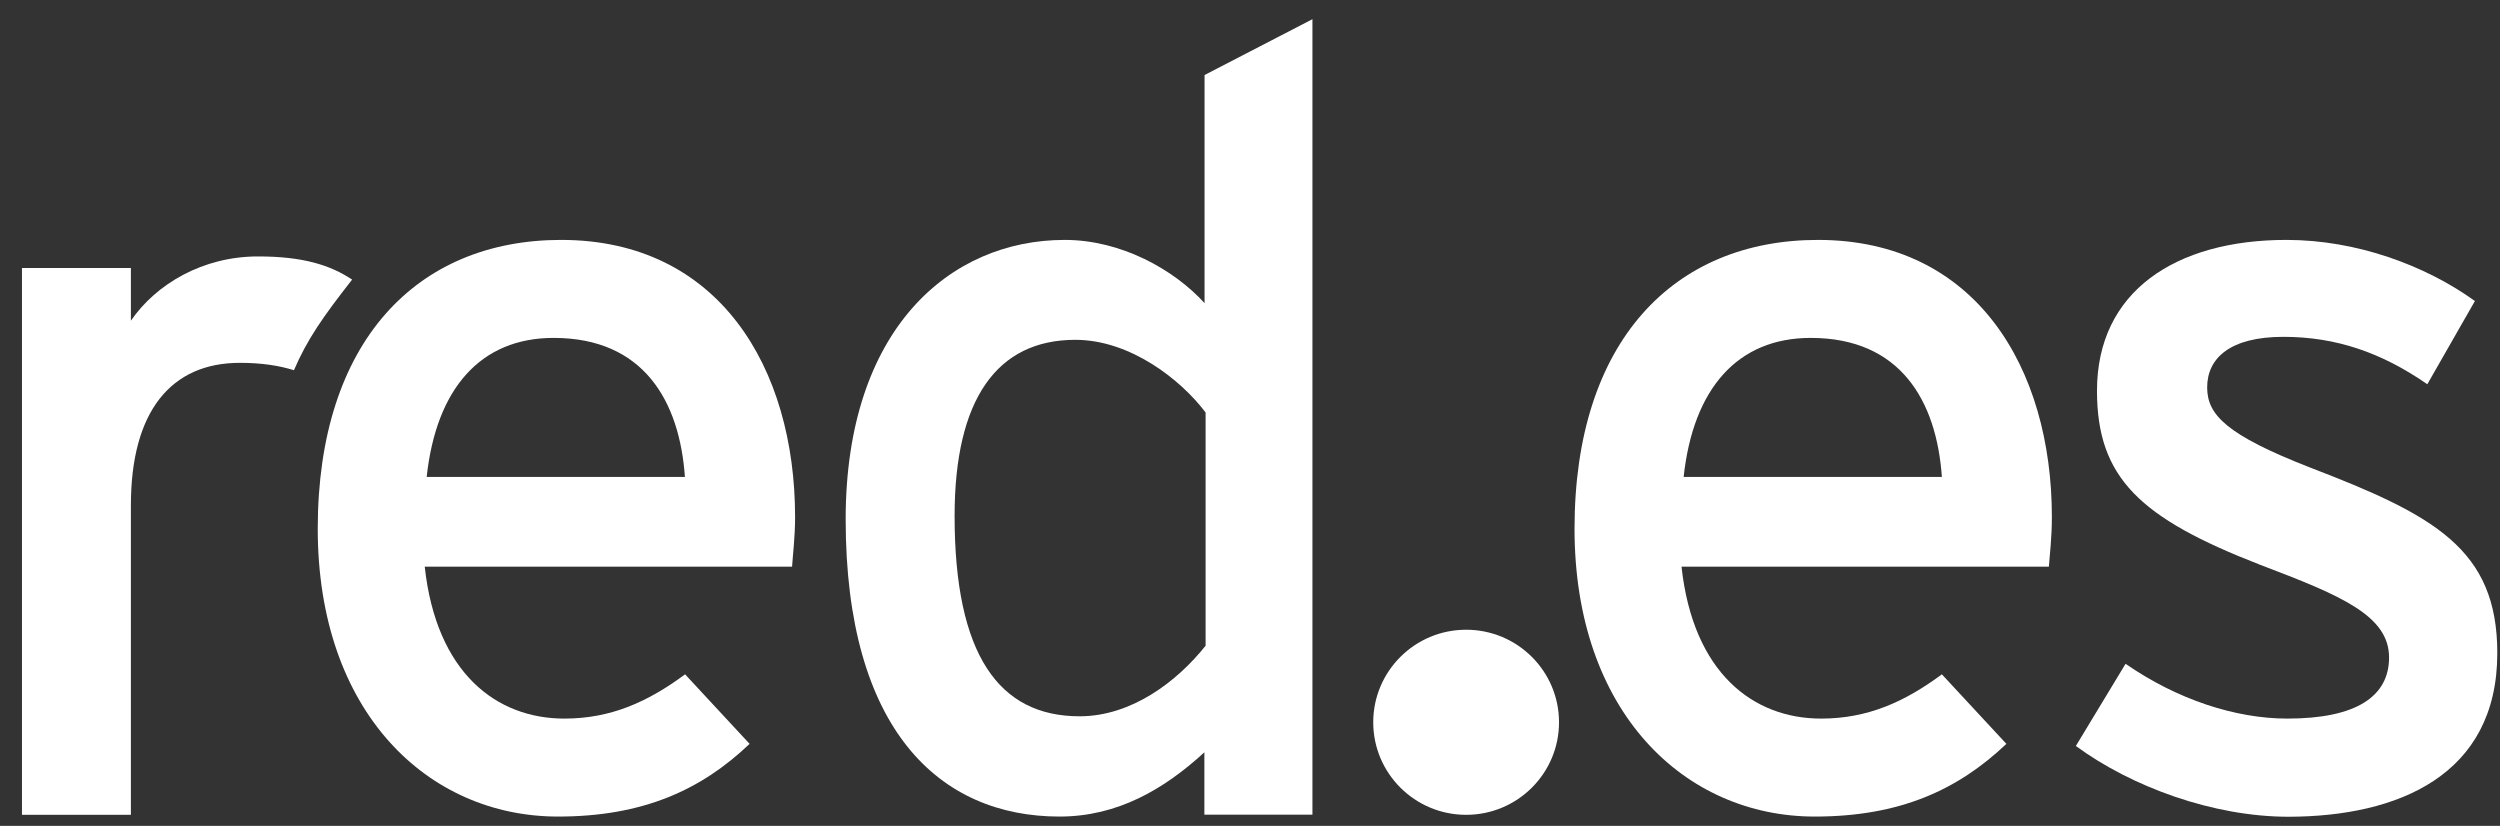 <svg xmlns="http://www.w3.org/2000/svg" width="112" height="37" viewBox="0 0 112 37" fill="none"><rect x="0" y="0" width="112" height="37" fill="#333333" stroke="none"/><path fill-rule="evenodd" clip-rule="evenodd" d="M15.775 12.526C14.78 11.865 13.548 11.488 11.558 11.488C9.094 11.488 7.002 12.715 5.864 14.367V12.007H0.984V36.504H5.864V22.635C5.864 18.426 7.665 16.255 10.745 16.255C11.708 16.255 12.482 16.373 13.169 16.585C13.761 15.209 14.456 14.21 15.775 12.526Z" fill="white"></path><path fill-rule="evenodd" clip-rule="evenodd" d="M35.62 23.169C35.62 16.467 32.2 10.748 25.14 10.748C18.697 10.748 14.235 15.279 14.235 23.689C14.235 31.909 19.171 36.582 24.998 36.582C28.789 36.582 31.403 35.402 33.582 33.325L30.692 30.21C29.034 31.437 27.375 32.193 25.283 32.193C22.25 32.193 19.549 30.163 19.028 25.388H35.485C35.517 24.869 35.62 24.066 35.62 23.169ZM30.684 21.368H19.115C19.542 17.403 21.532 15.138 24.801 15.138C28.836 15.138 30.447 17.97 30.684 21.368Z" fill="white"></path><path fill-rule="evenodd" clip-rule="evenodd" d="M58.797 36.496V0.86L53.964 3.361V13.58C52.59 12.07 50.221 10.748 47.702 10.748C42.537 10.748 37.886 14.76 37.886 23.264C37.886 32.712 42.103 36.582 47.465 36.582C50.071 36.582 52.155 35.355 53.956 33.703V36.496H58.797ZM54.011 28.928C52.732 30.533 50.694 32.09 48.365 32.09C44.764 32.09 42.766 29.353 42.766 23.115C42.766 17.875 44.669 15.224 48.175 15.224C50.639 15.224 52.913 17.018 54.011 18.481V28.928Z" fill="white"></path><path fill-rule="evenodd" clip-rule="evenodd" d="M91.924 23.169C91.924 16.467 88.504 10.748 81.445 10.748C74.993 10.748 70.539 15.279 70.539 23.689C70.539 31.909 75.475 36.582 81.302 36.582C85.093 36.582 87.699 35.402 89.886 33.325L86.996 30.21C85.338 31.437 83.679 32.193 81.587 32.193C78.554 32.193 75.854 30.163 75.332 25.388H91.789C91.829 24.869 91.924 24.066 91.924 23.169ZM86.996 21.368H75.427C75.854 17.403 77.844 15.138 81.121 15.138C85.148 15.138 86.759 17.97 86.996 21.368Z" fill="white"></path><path fill-rule="evenodd" clip-rule="evenodd" d="M111.879 29.258C111.879 24.585 109.036 23.075 103.485 20.943C99.741 19.48 98.881 18.583 98.881 17.356C98.881 16.034 99.923 15.09 102.292 15.09C104.661 15.09 106.698 15.798 108.744 17.214L110.876 13.486C108.649 11.881 105.561 10.748 102.434 10.748C97.459 10.748 93.945 13.061 93.945 17.506C93.945 21.423 95.888 23.217 101.25 25.301C104.851 26.67 107.03 27.567 107.03 29.455C107.03 31.201 105.561 32.193 102.474 32.193C100.152 32.193 97.546 31.343 95.225 29.738L92.998 33.42C95.509 35.261 99.157 36.59 102.529 36.59C107.417 36.582 111.879 34.741 111.879 29.258Z" fill="white"></path><path fill-rule="evenodd" clip-rule="evenodd" d="M61.521 32.358C61.521 30.069 63.385 28.212 65.683 28.212C67.981 28.212 69.844 30.069 69.844 32.358C69.844 34.647 67.981 36.504 65.683 36.504C63.385 36.504 61.521 34.647 61.521 32.358Z" fill="white"></path></svg>